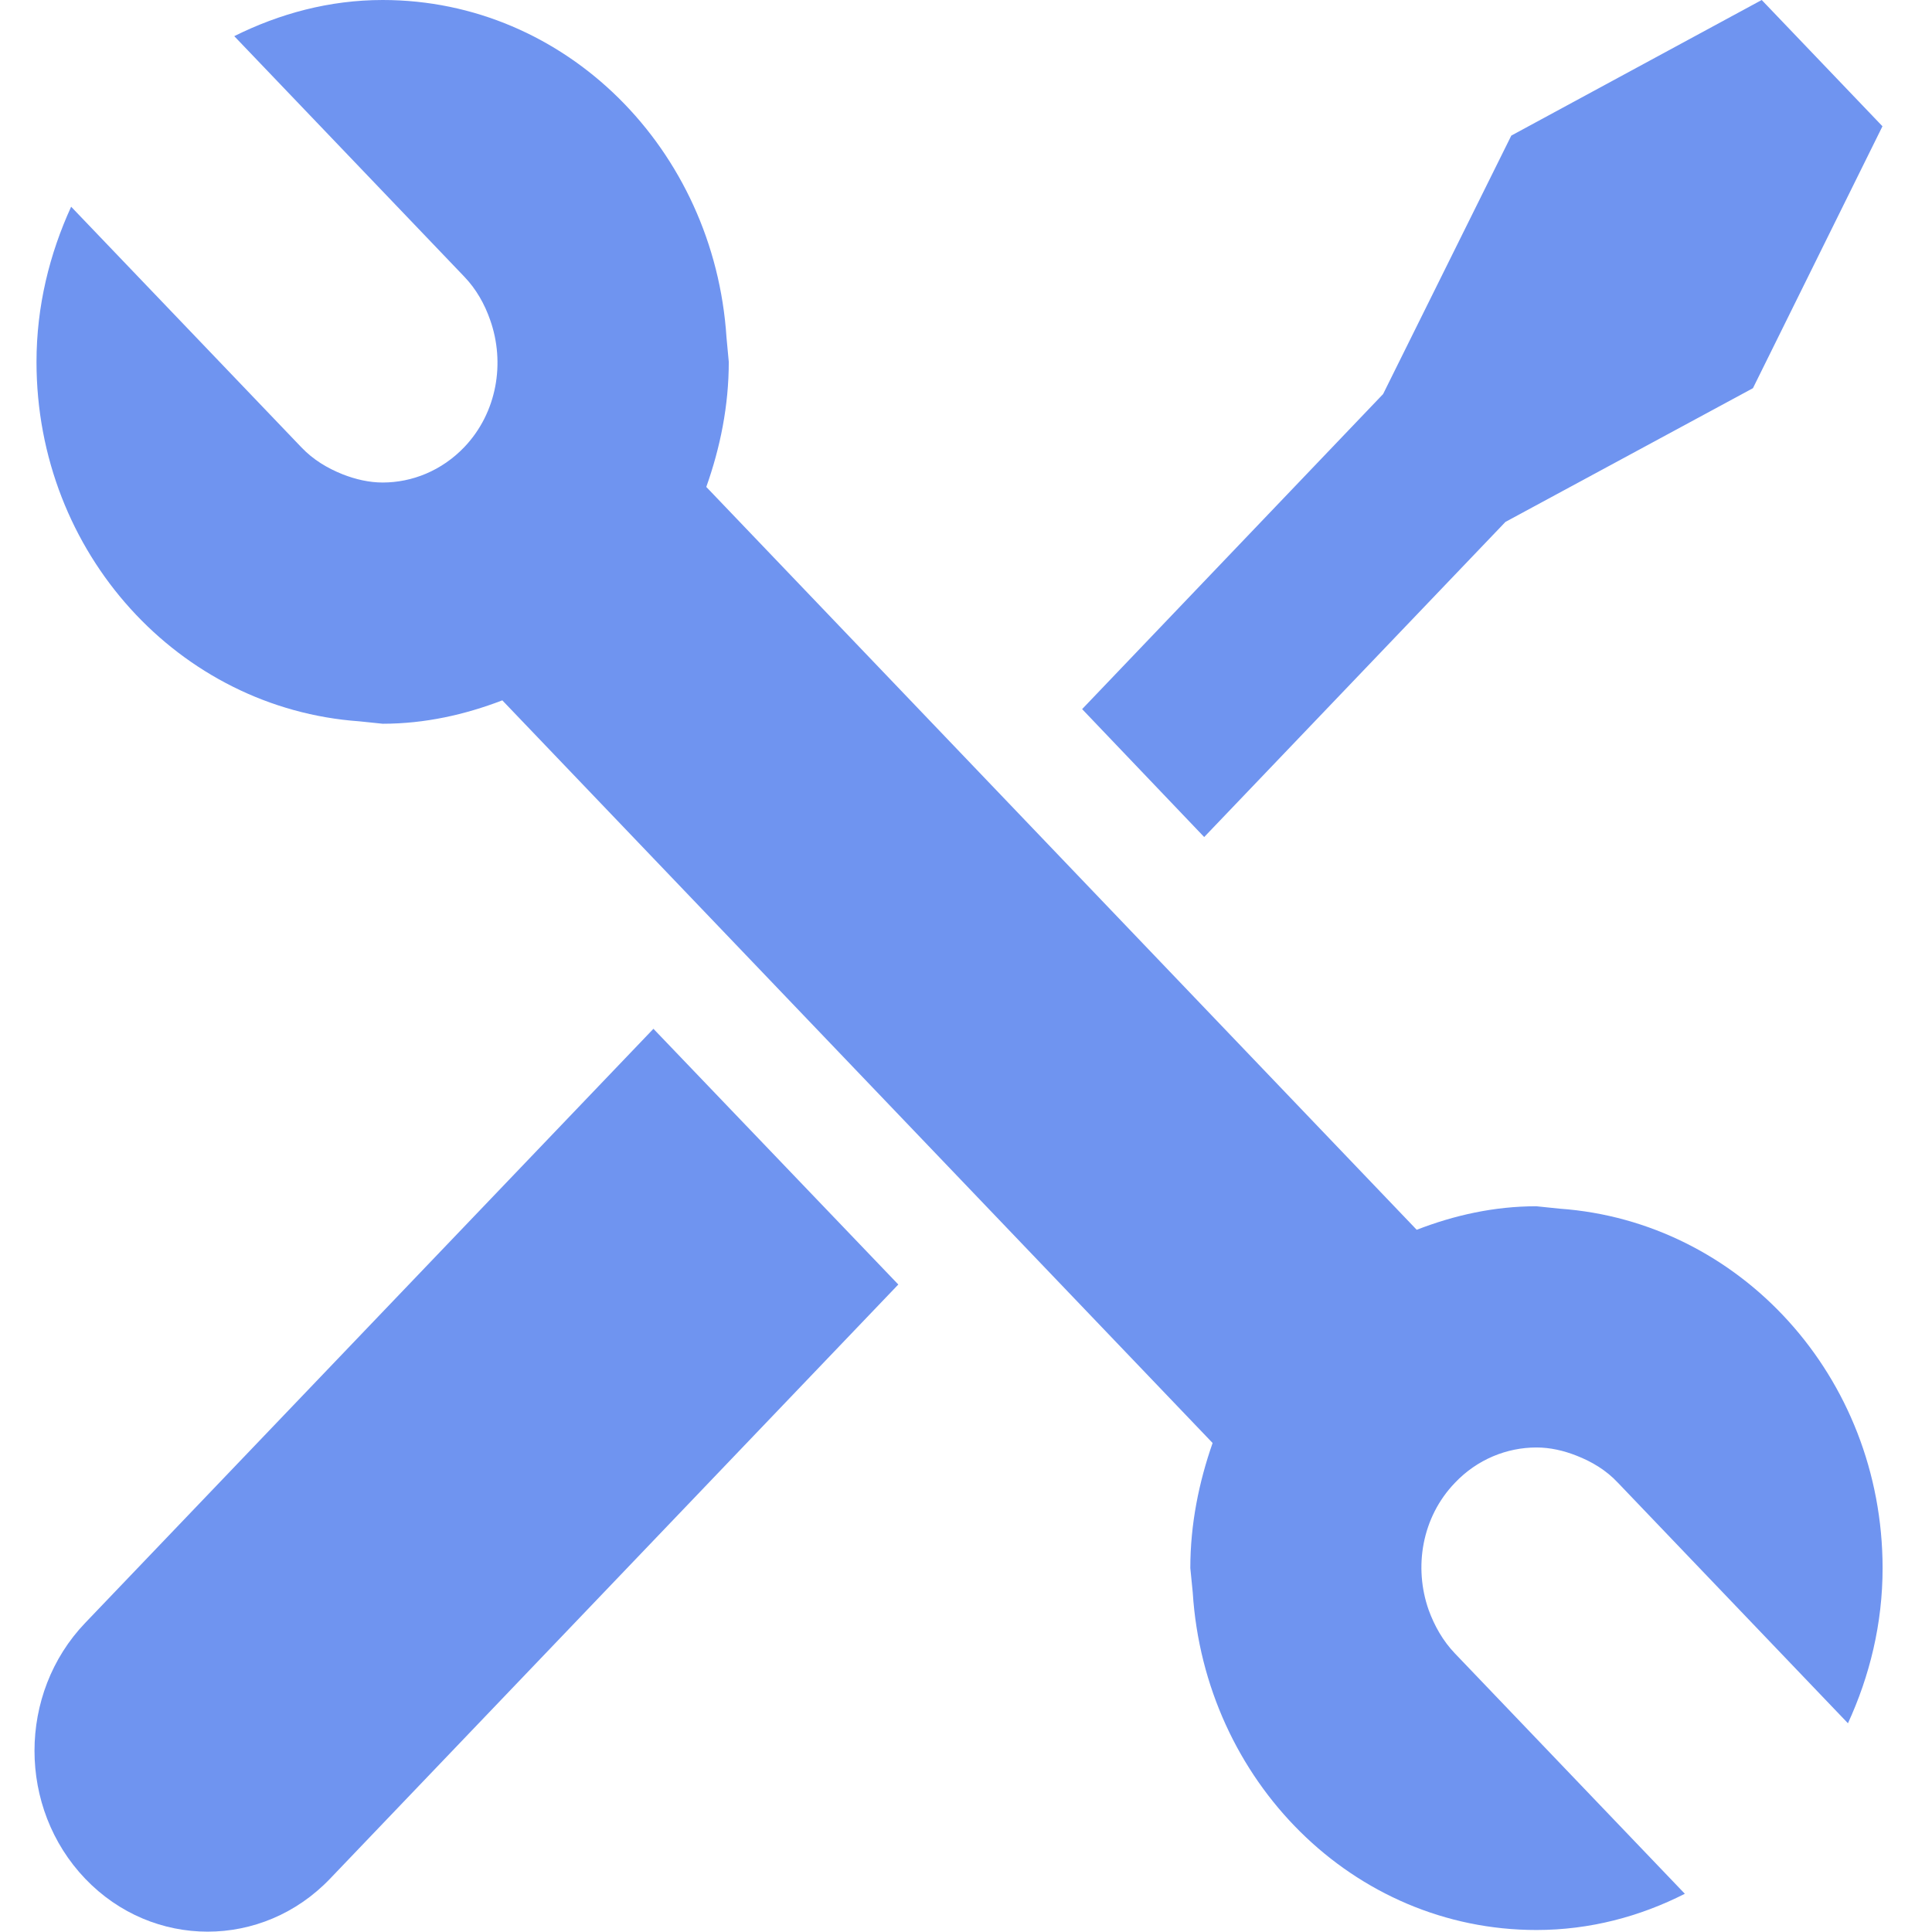 <svg width="28" height="28" viewBox="0 0 28 28" fill="none" xmlns="http://www.w3.org/2000/svg">
<path d="M1.235 23.52C0.255 24.544 0.255 26.203 1.235 27.228C1.725 27.74 2.367 27.995 3.009 27.995C3.651 27.995 4.293 27.74 4.783 27.228L13.019 18.616L9.47 14.91L1.235 23.52Z" fill="#6F94F0"/>
<path d="M21.818 7.564L25.405 5.626L27.282 1.83L25.532 0L21.903 1.965L20.045 5.711L15.683 10.277L17.452 12.131L21.818 7.564Z" fill="#6F94F0"/>
<path d="M22.604 17.517L22.266 17.482C21.654 17.482 21.073 17.613 20.532 17.823L10.236 7.057C10.437 6.491 10.562 5.884 10.562 5.245L10.529 4.891C10.352 2.162 8.201 0 5.546 0C4.773 0 4.049 0.198 3.395 0.524L6.728 4.009C6.904 4.192 7.024 4.409 7.104 4.638C7.323 5.257 7.205 5.981 6.728 6.481C6.402 6.821 5.974 6.993 5.546 6.993C5.348 6.993 5.153 6.947 4.966 6.874C4.746 6.786 4.539 6.664 4.364 6.479L1.031 2.996C0.718 3.68 0.529 4.437 0.529 5.245C0.529 8.021 2.598 10.269 5.208 10.454L5.546 10.489C6.158 10.489 6.738 10.358 7.28 10.15L17.574 20.913C17.376 21.48 17.251 22.087 17.251 22.726L17.286 23.079C17.46 25.81 19.612 27.971 22.267 27.971C23.04 27.971 23.766 27.777 24.418 27.446L21.085 23.962C20.911 23.78 20.789 23.562 20.706 23.335C20.487 22.716 20.605 21.99 21.085 21.491C21.408 21.15 21.839 20.978 22.267 20.978C22.465 20.978 22.659 21.022 22.849 21.097C23.068 21.183 23.277 21.305 23.45 21.491L26.782 24.975C27.097 24.289 27.284 23.534 27.284 22.726C27.282 19.95 25.214 17.702 22.604 17.517Z" fill="#6F94F0"/>
</svg>
